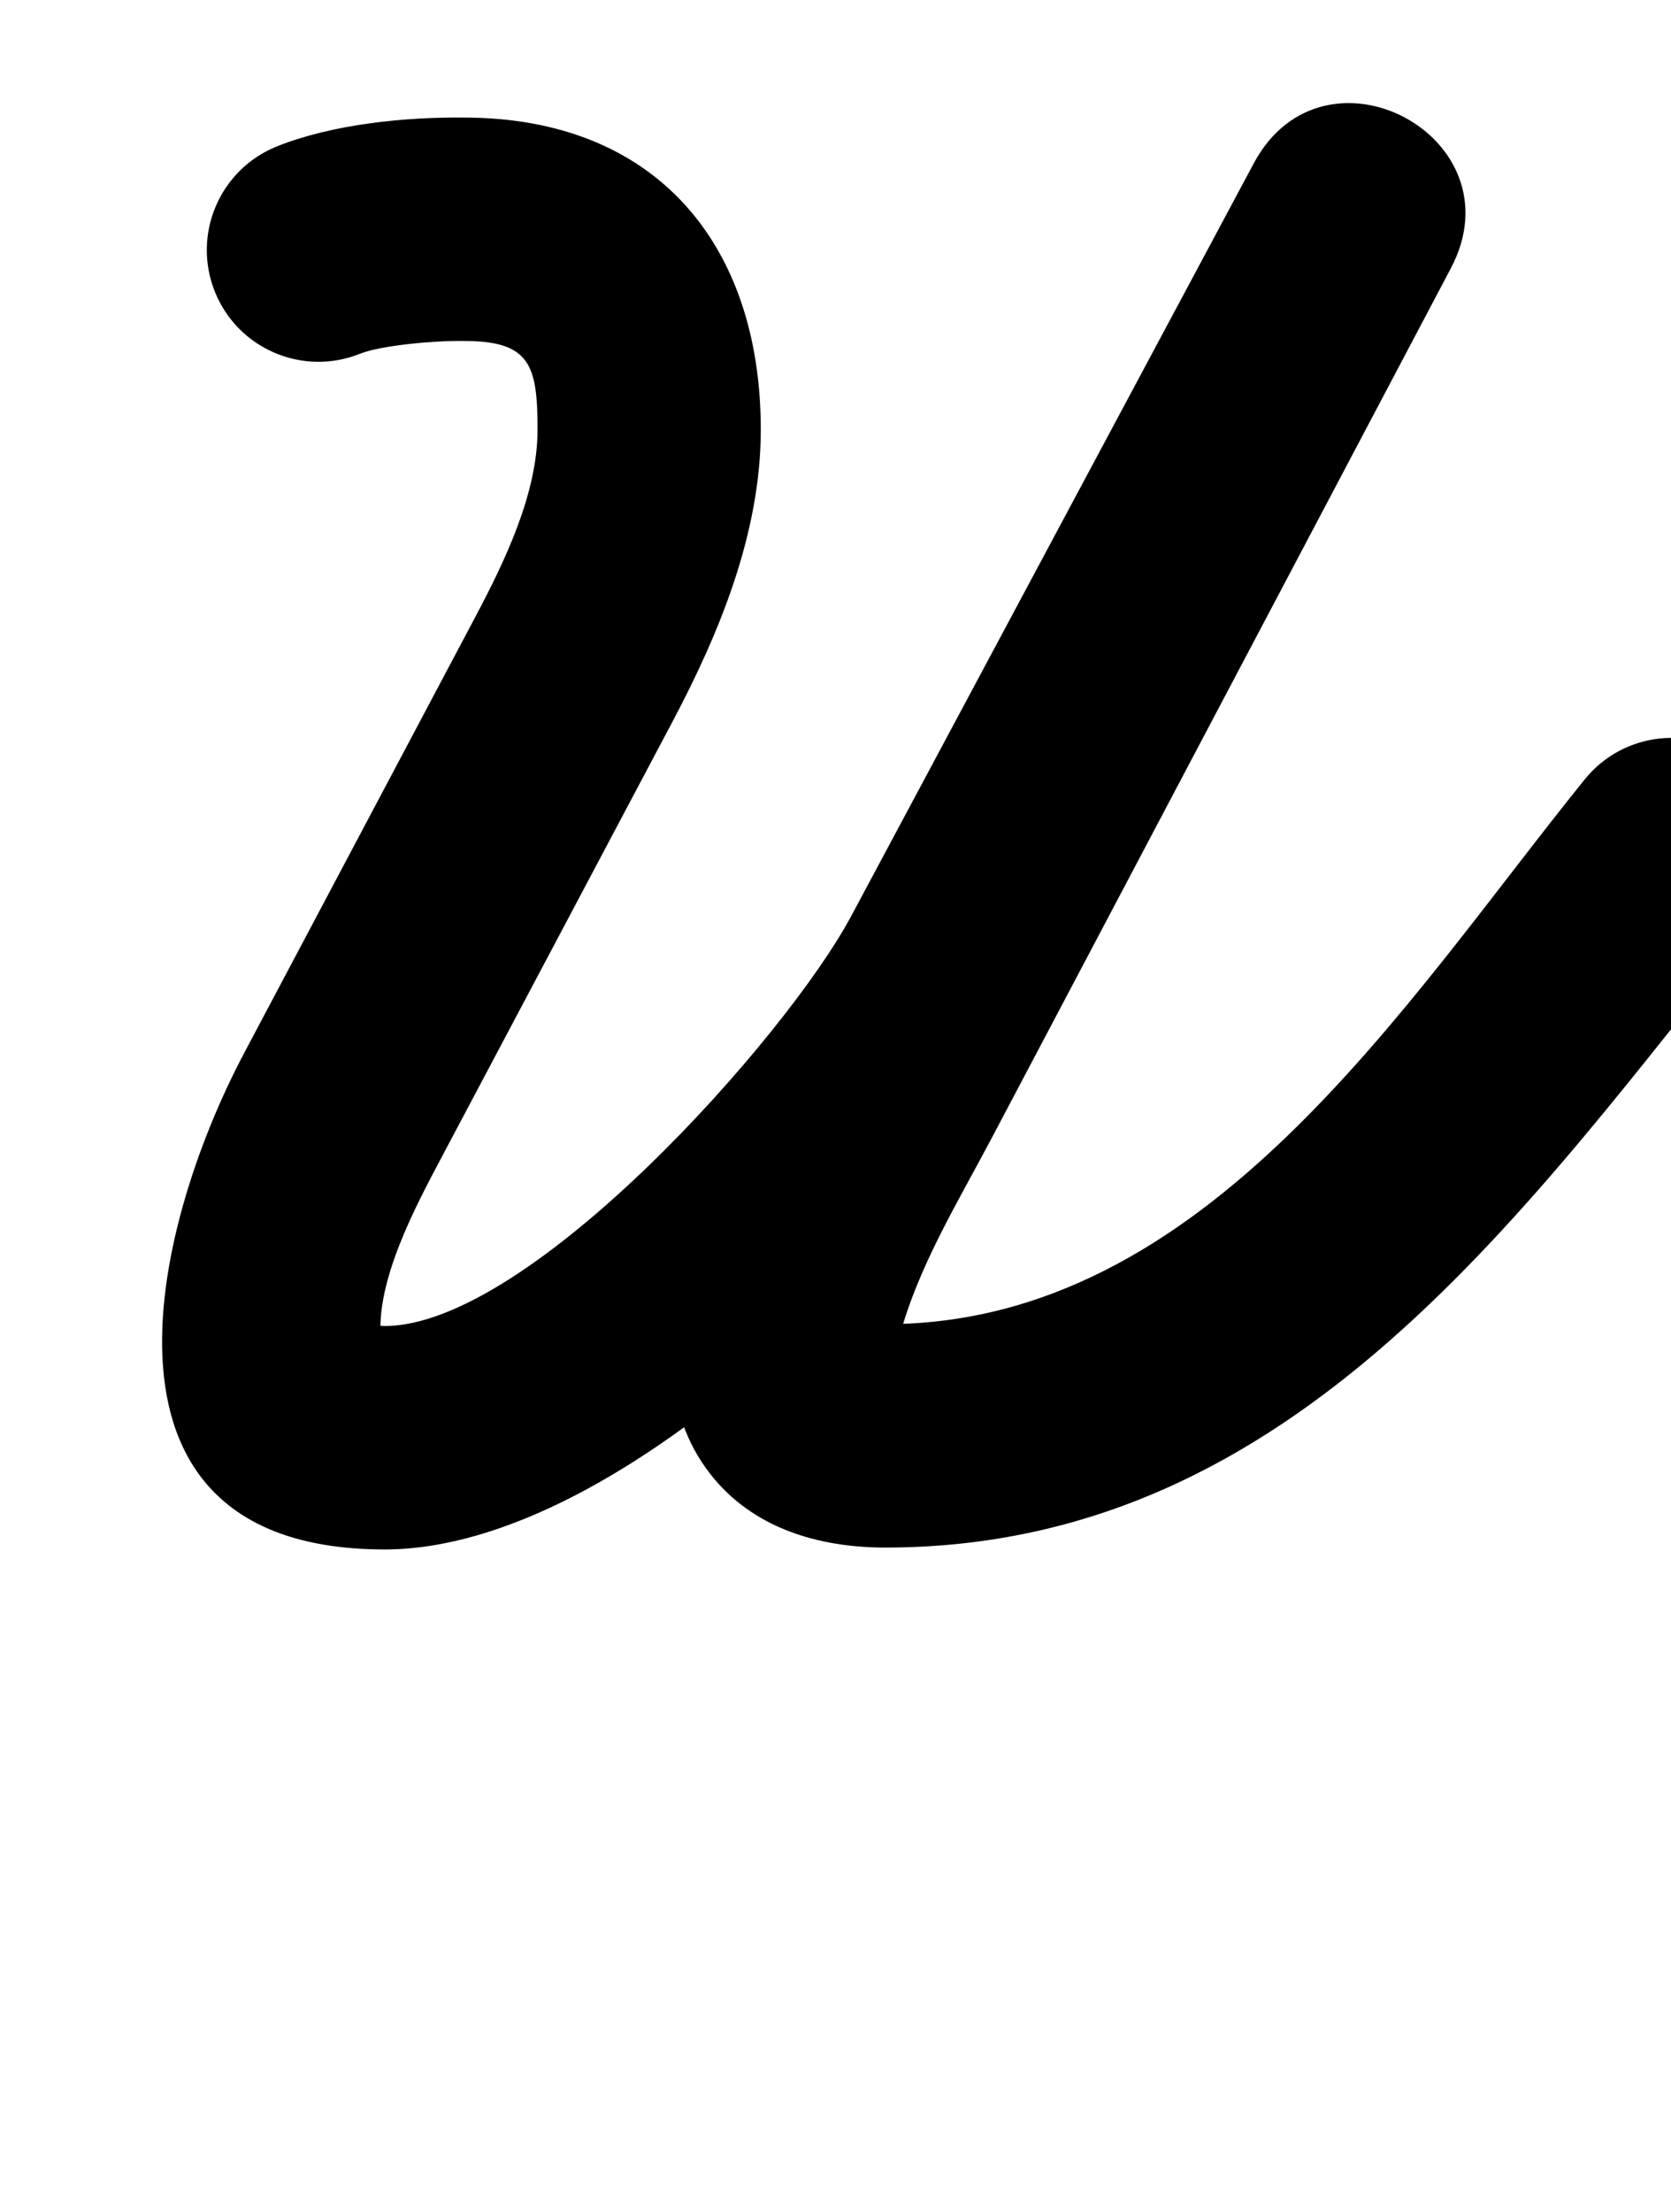 <?xml version="1.0" encoding="UTF-8"?>
<svg xmlns="http://www.w3.org/2000/svg" xmlns:inkscape="http://www.inkscape.org/namespaces/inkscape" xmlns:sodipodi="http://sodipodi.sourceforge.net/DTD/sodipodi-0.dtd" xmlns:svg="http://www.w3.org/2000/svg" version="1.1" viewBox="0 -350 756 1000">
    <sodipodi:namedview pagecolor="#ffffff" bordercolor="#666666" borderopacity="1.0" showgrid="true">
        <inkscape:grid id="grid№1" type="xygrid" dotted="false" enabled="true" visible="true" empspacing="10" />
        <sodipodi:guide id="baseline" position="0.00,350.00" orientation="0.00,1.00" />
    </sodipodi:namedview>
    <g id="glyph">
        <path d="M 97.21 -218.124C 107.601 -192.242 137.006 -179.684 162.889 -190.075C 172.176 -193.803 196.022 -196.021 209.255 -195.849C 209.255 -195.849 209.419 -195.848 209.582 -195.847C 209.745 -195.846 209.908 -195.845 209.909 -195.845C 239.888 -195.845 243.199 -184.975 243.199 -155.715C 243.199 -126.685 228.199 -95.89 214.888 -70.794C 180.117 -5.244 145.347 60.307 110.577 125.857C 68.012 206.103 33.881 350.5 174 350.5C 283.45 350.5 425.172 203.344 474.17 111.789C 534.875 -1.641 595.58 -115.071 656.285 -228.501C 672.128 -258.105 657.675 -284.803 635.341 -296.678C 613.006 -308.554 582.79 -305.606 567.107 -275.918C 497.852 -144.818 428.597 -13.717 359.343 117.383C 330.803 171.407 276.201 259.058 321.561 316.66C 340.804 341.096 370.656 349.646 400.574 349.646C 586.661 349.646 691.032 195.041 795.52 65.853C 813.059 44.168 809.698 12.37 788.012 -5.169C 766.327 -22.708 734.529 -19.347 716.99 2.339C 716.99 2.339 716.99 2.339 716.99 2.339C 635.205 103.458 545.794 248.646 400.574 248.646C 398.024 248.646 395.499 247.946 392.95 248.016C 389.502 248.111 398.958 251.692 401.091 254.402C 402.579 256.293 405.151 263.755 405.325 263.819C 408.38 264.921 406.141 257.355 406.976 254.217C 415.336 222.799 433.481 193.269 448.648 164.559C 517.903 33.459 587.158 -97.642 656.413 -228.742C 672.096 -258.43 657.723 -285.086 635.468 -296.919C 613.214 -308.752 583.078 -305.762 567.235 -276.159C 506.53 -162.729 445.825 -49.299 385.12 64.132C 355.835 118.853 239.538 249.5 174 249.5C 169.603 249.5 164.341 246.693 168.368 250.063C 170.108 251.519 171.243 253.053 172.212 255.075C 172.243 255.158 172.274 255.238 172.304 255.319C 169.932 229.075 188.002 195.431 199.801 173.185C 234.572 107.635 269.342 42.084 304.113 -23.466C 325.58 -63.938 344.199 -109.209 344.199 -155.715C 344.199 -239.846 296.436 -296.845 209.909 -296.845C 209.908 -296.845 210.072 -296.844 210.236 -296.843C 210.4 -296.842 210.564 -296.841 210.563 -296.841C 183.69 -297.189 150.432 -293.91 125.259 -283.803C 99.377 -273.412 86.819 -244.007 97.21 -218.124Z" />
    </g>
</svg>
